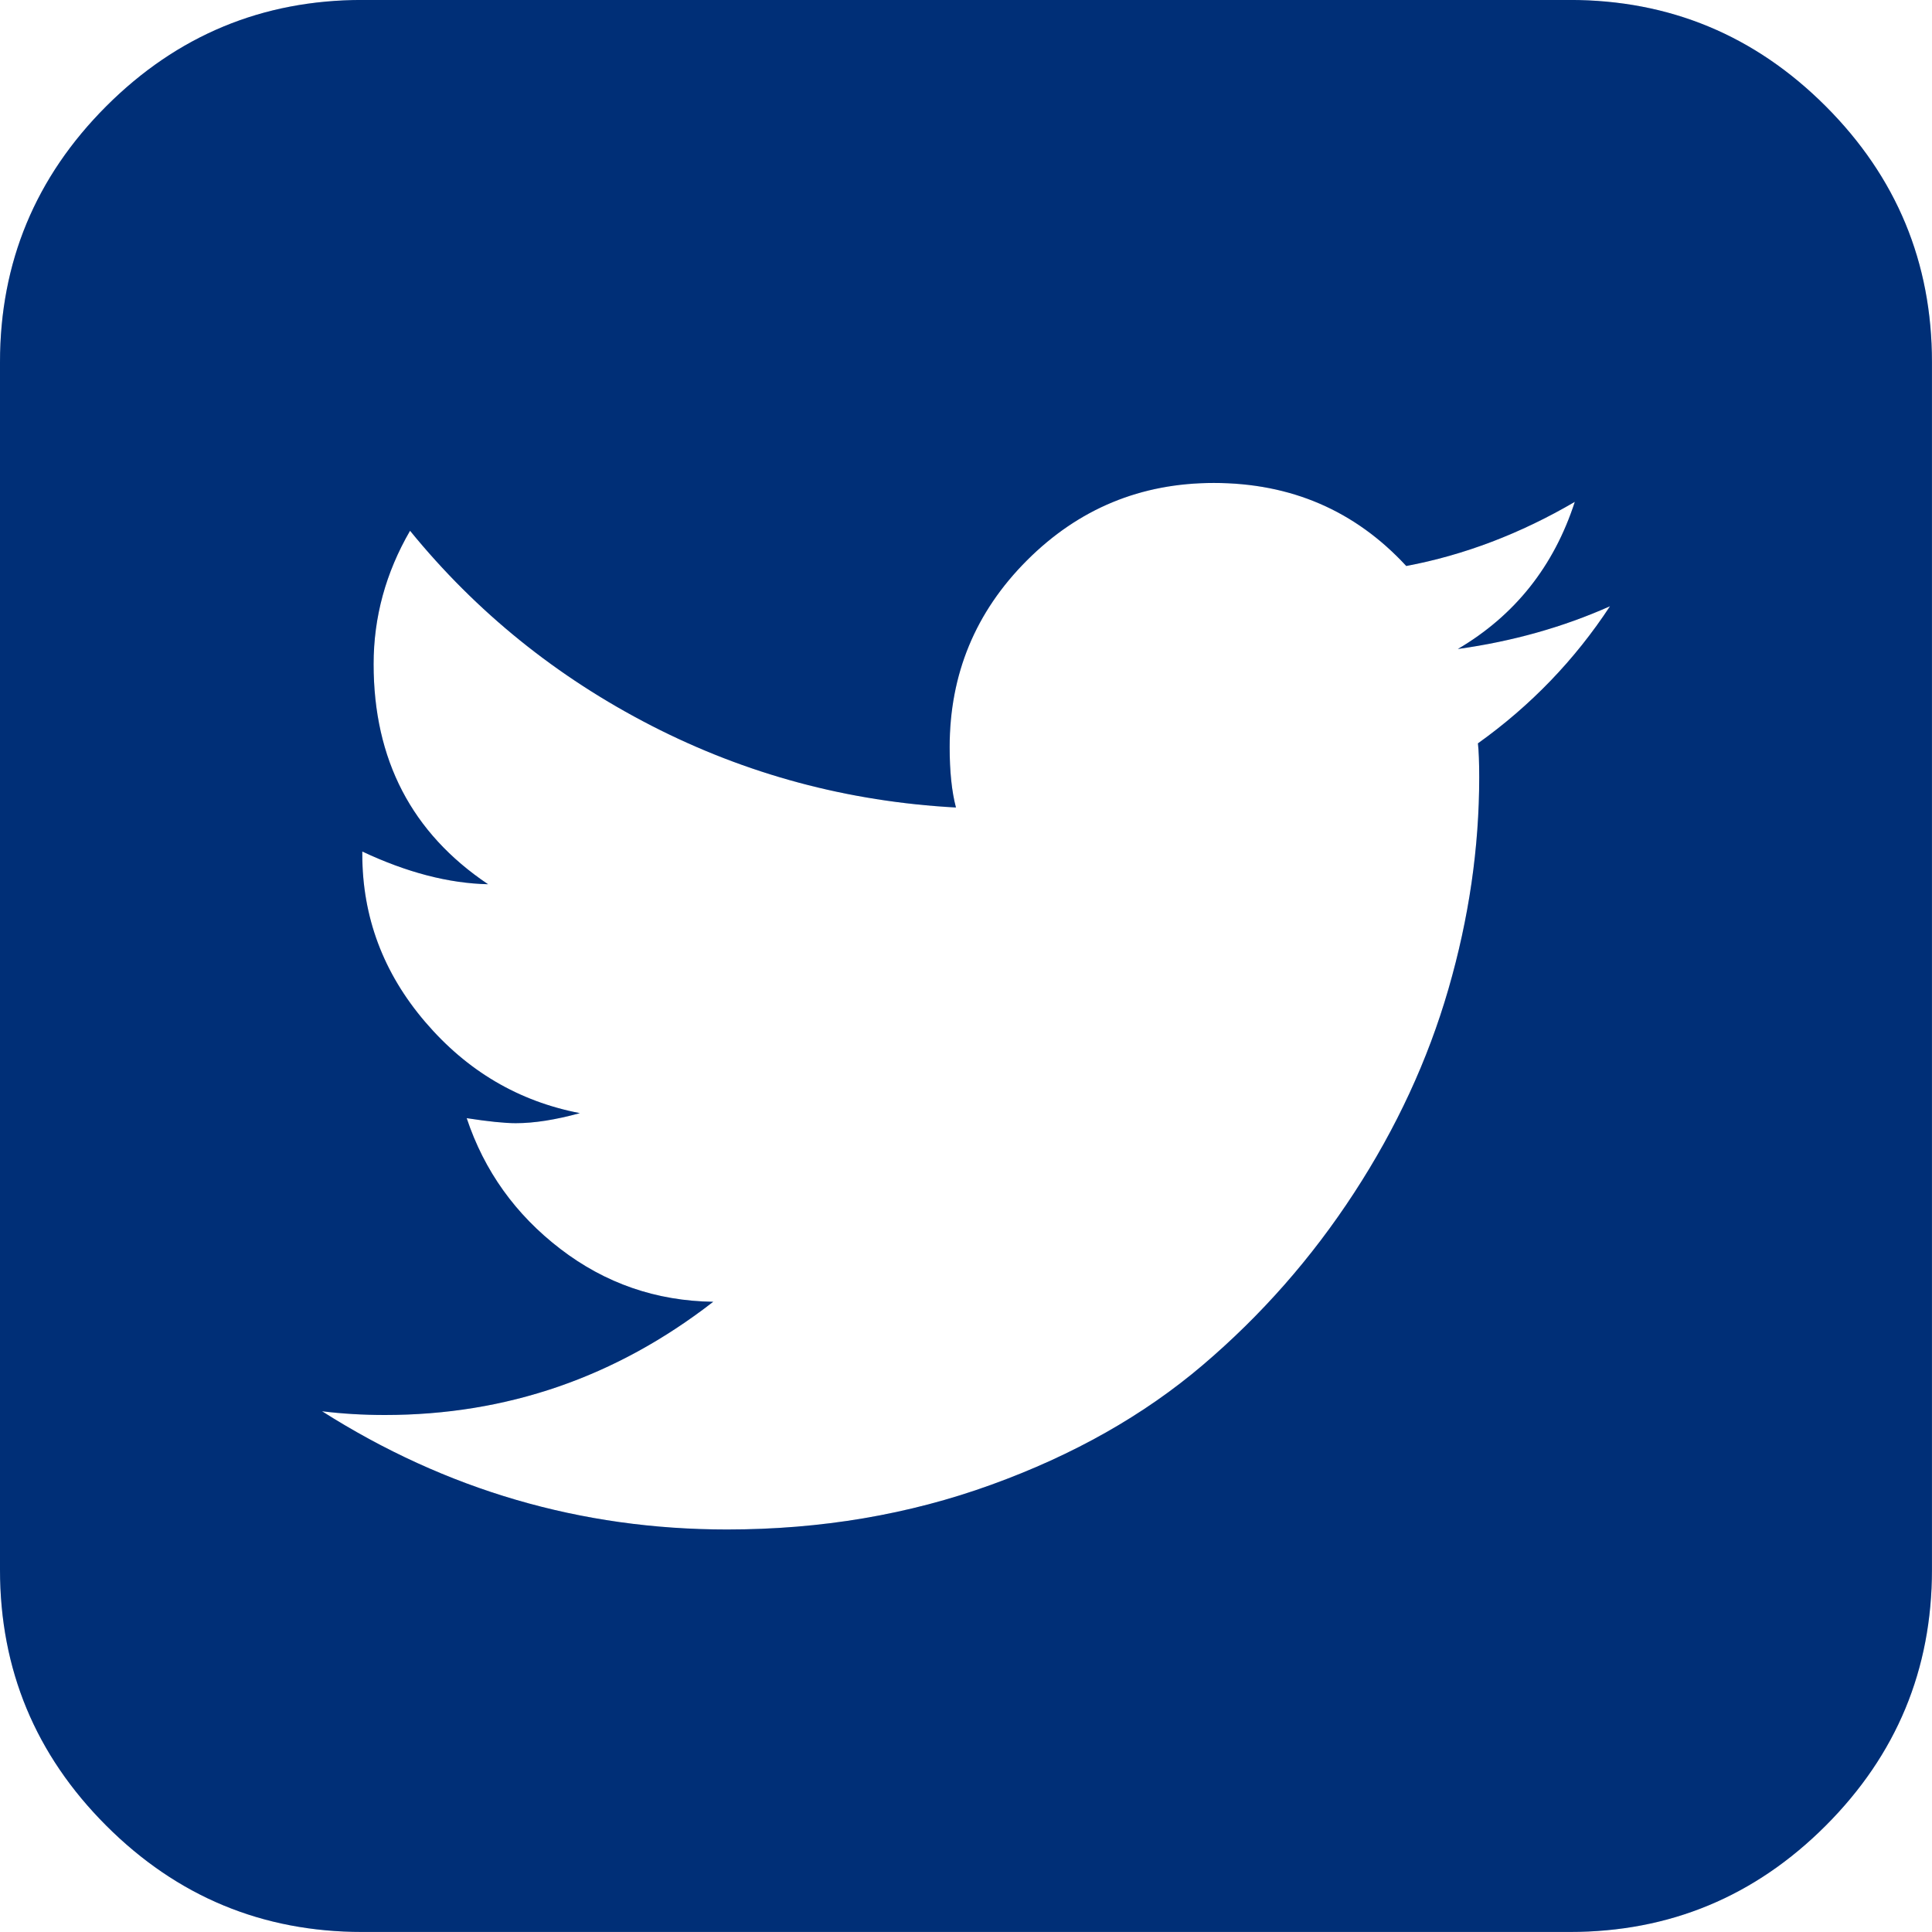 <svg width="50" height="50" viewBox="0 0 50 50" fill="none" xmlns="http://www.w3.org/2000/svg">
<path d="M47.249 2.749C45.416 0.916 43.207 -0.001 40.625 -0.001H9.375C6.793 -0.001 4.584 0.916 2.75 2.749C0.917 4.583 0 6.792 0 9.374V40.624C0 43.206 0.917 45.415 2.75 47.248C4.584 49.082 6.793 49.999 9.375 49.999H40.625C43.207 49.999 45.416 49.082 47.249 47.248C49.082 45.415 49.999 43.206 49.999 40.624V9.374C49.999 6.792 49.082 4.583 47.249 2.749ZM38.249 19.238C38.27 19.433 38.282 19.725 38.282 20.116C38.282 21.939 38.015 23.768 37.484 25.601C36.953 27.435 36.139 29.193 35.042 30.875C33.947 32.556 32.639 34.043 31.12 35.334C29.601 36.625 27.779 37.657 25.651 38.426C23.525 39.197 21.246 39.583 18.816 39.583C15.04 39.583 11.546 38.562 8.334 36.523C8.855 36.588 9.398 36.62 9.962 36.62C13.109 36.62 15.941 35.644 18.458 33.69C16.983 33.669 15.664 33.214 14.503 32.323C13.342 31.433 12.534 30.305 12.078 28.938C12.642 29.025 13.065 29.068 13.347 29.068C13.825 29.068 14.378 28.981 15.007 28.808C13.423 28.503 12.089 27.718 11.004 26.448C9.918 25.178 9.376 23.73 9.376 22.102V22.037C10.526 22.579 11.611 22.861 12.631 22.884C10.656 21.559 9.669 19.661 9.669 17.187C9.669 15.972 9.983 14.821 10.612 13.736C12.327 15.841 14.41 17.523 16.862 18.782C19.314 20.04 21.941 20.746 24.74 20.898C24.631 20.485 24.577 19.964 24.577 19.335C24.577 17.447 25.244 15.836 26.579 14.501C27.914 13.166 29.525 12.499 31.413 12.499C33.41 12.499 35.07 13.215 36.394 14.648C37.891 14.366 39.346 13.812 40.756 12.988C40.214 14.658 39.204 15.928 37.729 16.796C39.139 16.6 40.452 16.231 41.667 15.689C40.755 17.078 39.616 18.261 38.249 19.238Z" fill="#003B95"/>
<path d="M47.249 2.749C45.416 0.916 43.207 -0.001 40.625 -0.001H9.375C6.793 -0.001 4.584 0.916 2.75 2.749C0.917 4.583 0 6.792 0 9.374V40.624C0 43.206 0.917 45.415 2.75 47.248C4.584 49.082 6.793 49.999 9.375 49.999H40.625C43.207 49.999 45.416 49.082 47.249 47.248C49.082 45.415 49.999 43.206 49.999 40.624V9.374C49.999 6.792 49.082 4.583 47.249 2.749ZM38.249 19.238C38.27 19.433 38.282 19.725 38.282 20.116C38.282 21.939 38.015 23.768 37.484 25.601C36.953 27.435 36.139 29.193 35.042 30.875C33.947 32.556 32.639 34.043 31.12 35.334C29.601 36.625 27.779 37.657 25.651 38.426C23.525 39.197 21.246 39.583 18.816 39.583C15.04 39.583 11.546 38.562 8.334 36.523C8.855 36.588 9.398 36.62 9.962 36.62C13.109 36.62 15.941 35.644 18.458 33.69C16.983 33.669 15.664 33.214 14.503 32.323C13.342 31.433 12.534 30.305 12.078 28.938C12.642 29.025 13.065 29.068 13.347 29.068C13.825 29.068 14.378 28.981 15.007 28.808C13.423 28.503 12.089 27.718 11.004 26.448C9.918 25.178 9.376 23.73 9.376 22.102V22.037C10.526 22.579 11.611 22.861 12.631 22.884C10.656 21.559 9.669 19.661 9.669 17.187C9.669 15.972 9.983 14.821 10.612 13.736C12.327 15.841 14.41 17.523 16.862 18.782C19.314 20.04 21.941 20.746 24.74 20.898C24.631 20.485 24.577 19.964 24.577 19.335C24.577 17.447 25.244 15.836 26.579 14.501C27.914 13.166 29.525 12.499 31.413 12.499C33.41 12.499 35.07 13.215 36.394 14.648C37.891 14.366 39.346 13.812 40.756 12.988C40.214 14.658 39.204 15.928 37.729 16.796C39.139 16.6 40.452 16.231 41.667 15.689C40.755 17.078 39.616 18.261 38.249 19.238Z" fill="black" fill-opacity="0.2"/>
</svg>
